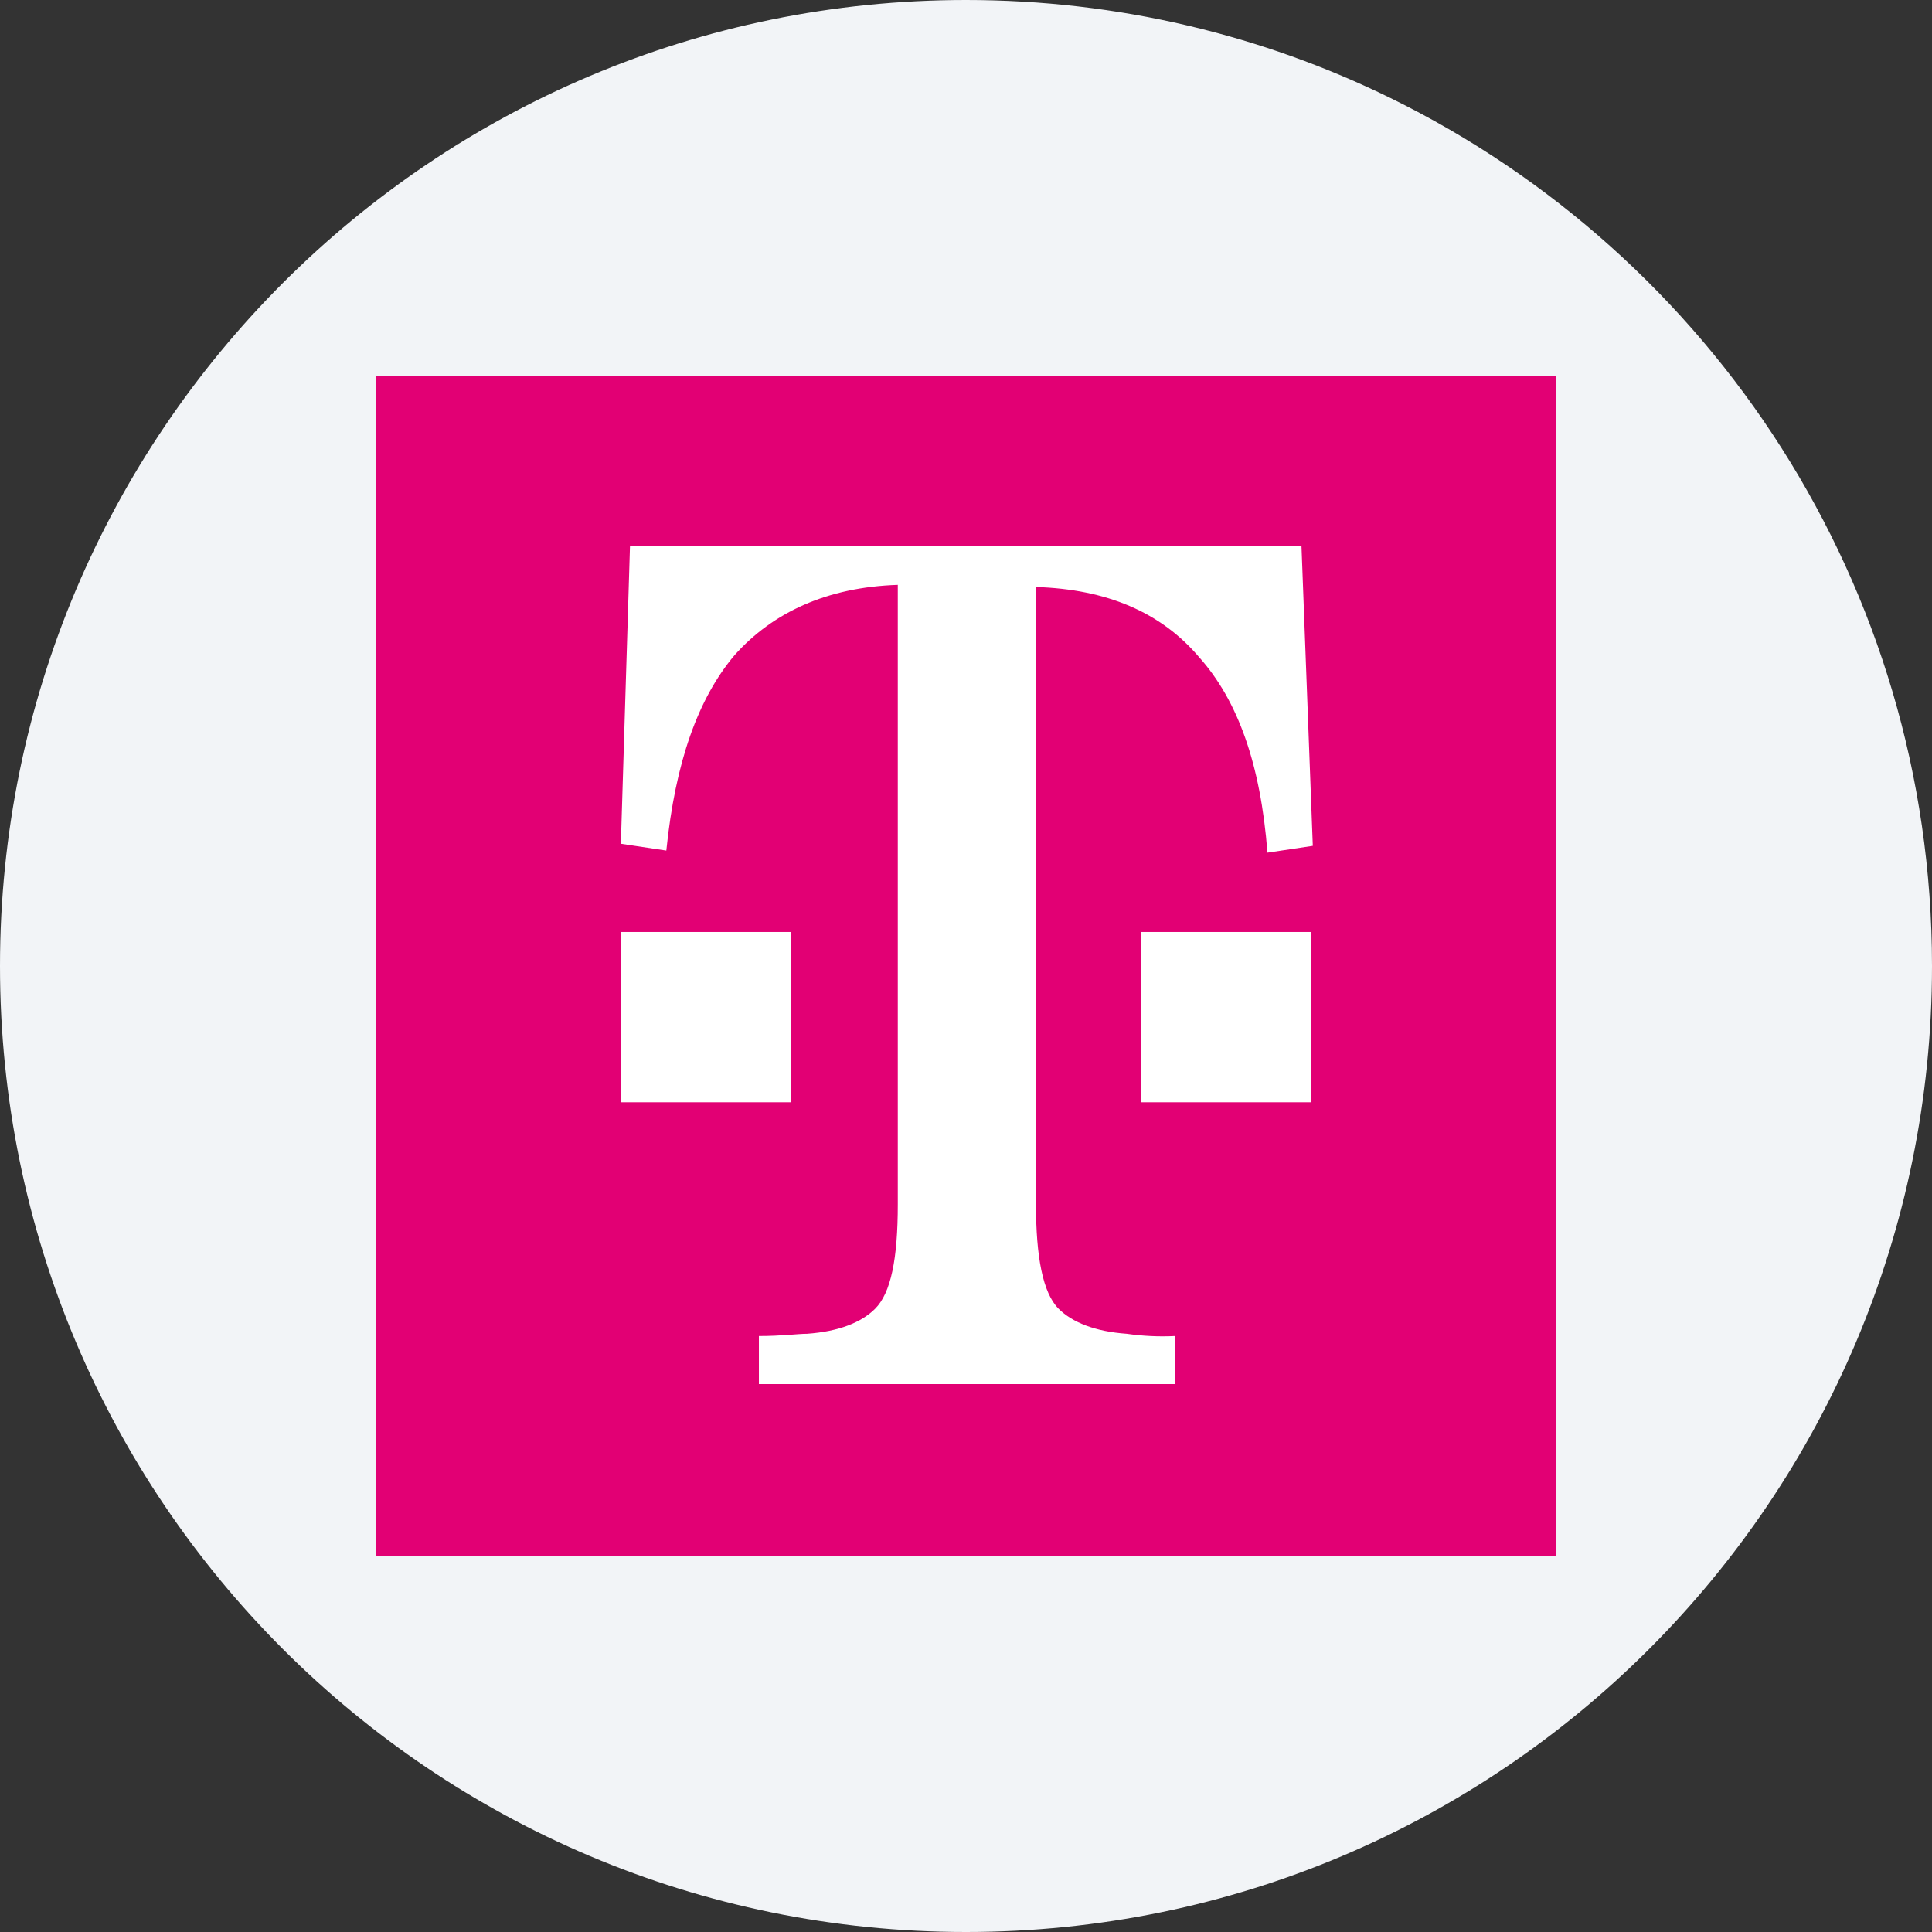 <svg height="36" viewBox="0 0 36 36" width="36" xmlns="http://www.w3.org/2000/svg"><rect x="0" y="0" width="36" height="36" fill="#333333" stroke="none"/><g fill="none" fill-rule="evenodd"><path d="m18 0c2.837 0 5.52.656 7.907 1.825 5.977 2.927 10.093 9.071 10.093 16.175 0 9.942-8.058 18-18 18-9.941 0-18-8.057-18-18 0-9.941 8.059-18 18-18z" fill="#f2f4f7" fill-rule="nonzero"/><g transform="translate(7 7)"><path d="m0 22h22v-22h-22z" fill="#e20074"/><g fill="#fff"><path d="m4.569 13.539v-3.173h1.651 1.522v3.173z"/><path d="m14.258 13.539v-3.173h1.819 1.354v3.173z"/><path d="m17.261 3.172h-12.522l-.17 5.55.847.127c.168-1.651.592-2.834 1.269-3.638.717-.805 1.733-1.27 3.044-1.313v11.543c0 1.015-.127 1.651-.423 1.946-.254.254-.676.424-1.269.466-.171 0-.466.042-.896.042v.895h7.75v-.895c-.299.015-.599 0-.895-.042-.592-.042-1.015-.212-1.27-.466-.296-.295-.422-.973-.422-1.946v-11.503c1.311.041 2.327.465 3.043 1.311.717.804 1.143 1.989 1.27 3.639l.845-.127-.211-5.586z"/></g></g></g></svg>